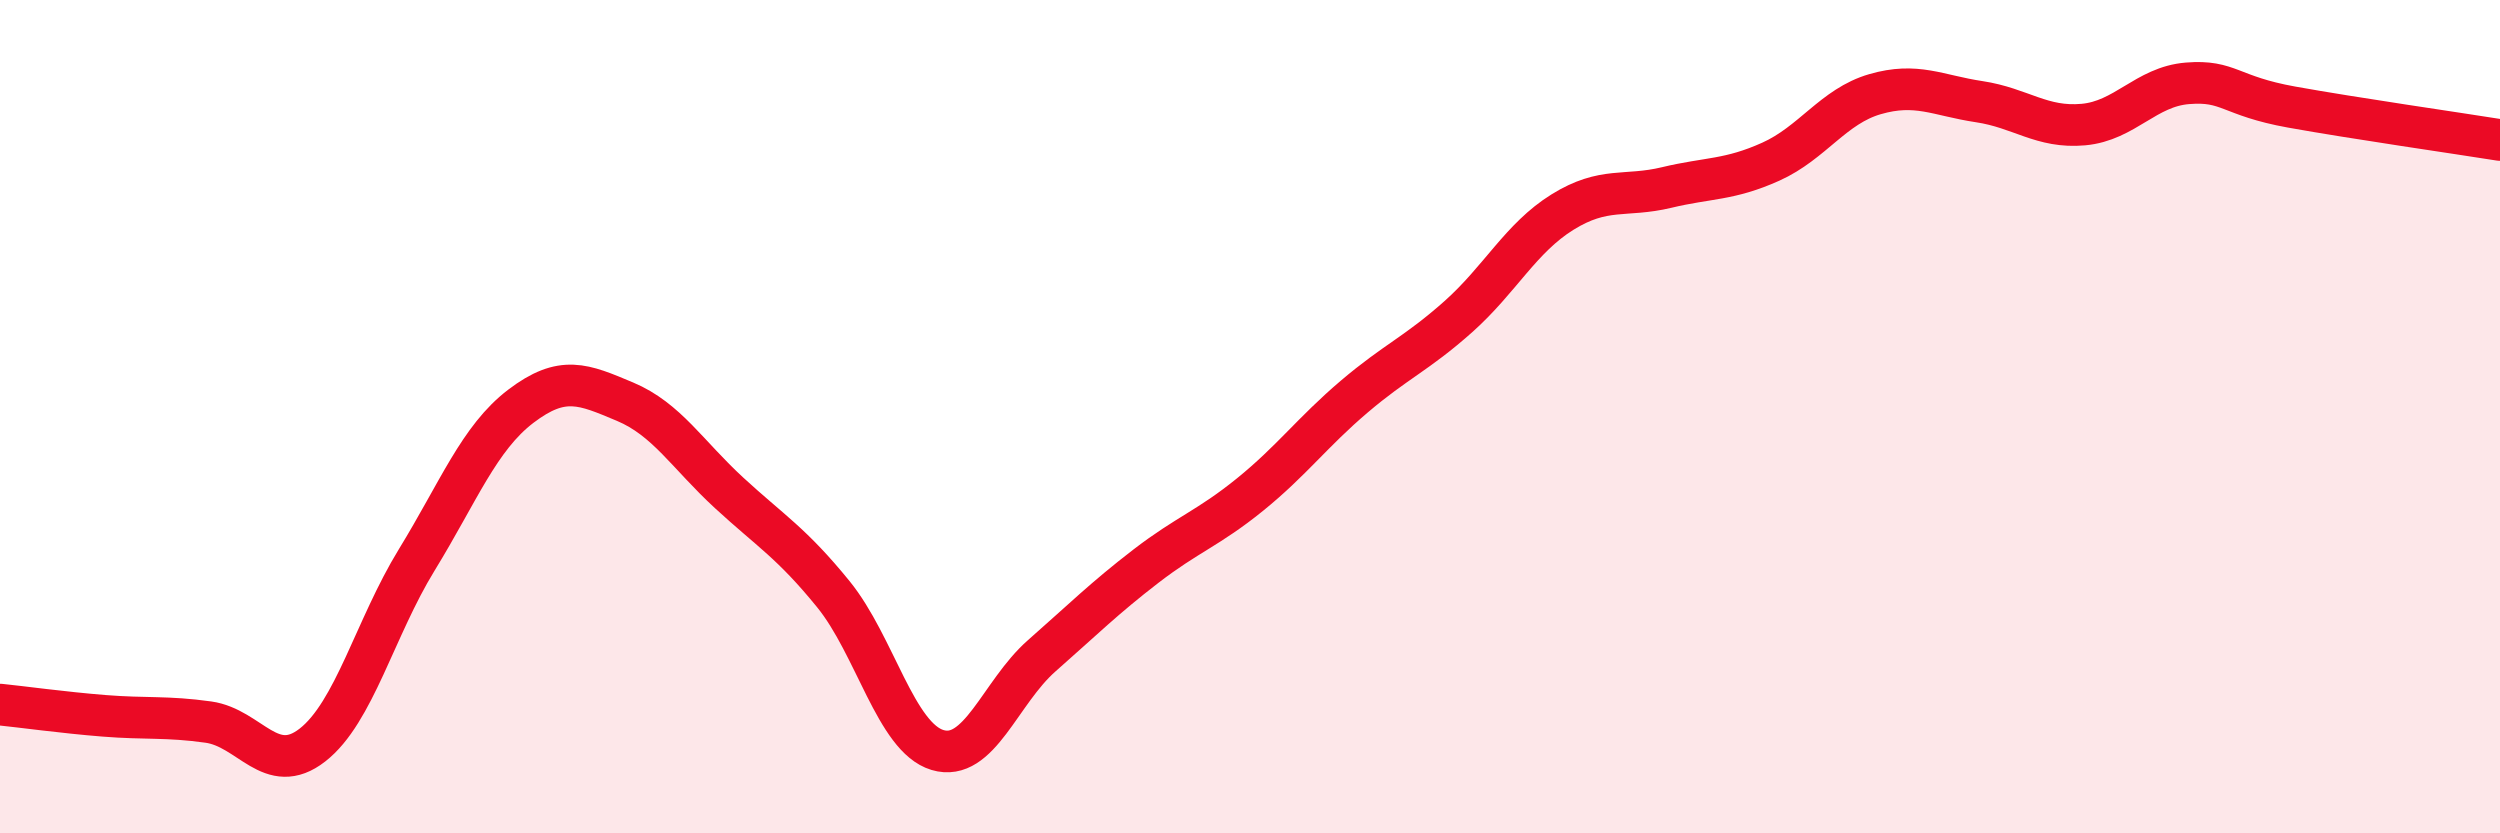 
    <svg width="60" height="20" viewBox="0 0 60 20" xmlns="http://www.w3.org/2000/svg">
      <path
        d="M 0,16.91 C 0.5,16.96 1.5,17.1 2.5,17.18 C 3.5,17.26 4,17.19 5,17.33 C 6,17.47 6.5,18.66 7.5,17.88 C 8.5,17.1 9,15.07 10,13.44 C 11,11.81 11.5,10.51 12.5,9.75 C 13.5,8.99 14,9.22 15,9.64 C 16,10.06 16.5,10.91 17.5,11.83 C 18.5,12.75 19,13.03 20,14.26 C 21,15.49 21.5,17.7 22.5,18 C 23.5,18.3 24,16.62 25,15.74 C 26,14.86 26.5,14.36 27.5,13.59 C 28.5,12.82 29,12.68 30,11.87 C 31,11.06 31.5,10.37 32.5,9.52 C 33.5,8.67 34,8.49 35,7.6 C 36,6.71 36.5,5.71 37.5,5.09 C 38.5,4.47 39,4.74 40,4.5 C 41,4.26 41.5,4.33 42.5,3.88 C 43.5,3.43 44,2.55 45,2.26 C 46,1.97 46.5,2.29 47.5,2.44 C 48.5,2.59 49,3.08 50,2.99 C 51,2.9 51.5,2.08 52.5,2 C 53.5,1.92 53.5,2.3 55,2.57 C 56.5,2.84 59,3.2 60,3.36L60 20L0 20Z"
        fill="#EB0A25"
        opacity="0.1"
        stroke-linecap="round"
        stroke-linejoin="round"
      />
      <path
        d="M 0,16.91 C 0.5,16.96 1.5,17.1 2.5,17.18 C 3.5,17.26 4,17.19 5,17.33 C 6,17.47 6.5,18.66 7.5,17.88 C 8.5,17.1 9,15.07 10,13.44 C 11,11.81 11.5,10.51 12.5,9.75 C 13.5,8.99 14,9.22 15,9.64 C 16,10.06 16.5,10.91 17.5,11.83 C 18.5,12.75 19,13.03 20,14.26 C 21,15.49 21.5,17.7 22.5,18 C 23.5,18.3 24,16.62 25,15.74 C 26,14.86 26.5,14.36 27.5,13.59 C 28.5,12.82 29,12.68 30,11.87 C 31,11.06 31.5,10.37 32.5,9.52 C 33.5,8.67 34,8.49 35,7.6 C 36,6.71 36.5,5.71 37.5,5.09 C 38.5,4.47 39,4.74 40,4.5 C 41,4.26 41.5,4.33 42.5,3.88 C 43.5,3.43 44,2.55 45,2.26 C 46,1.97 46.5,2.29 47.5,2.44 C 48.5,2.59 49,3.08 50,2.99 C 51,2.9 51.5,2.08 52.5,2 C 53.5,1.92 53.5,2.3 55,2.57 C 56.5,2.84 59,3.2 60,3.36"
        stroke="#EB0A25"
        stroke-width="1"
        fill="none"
        stroke-linecap="round"
        stroke-linejoin="round"
      />
    </svg>
  